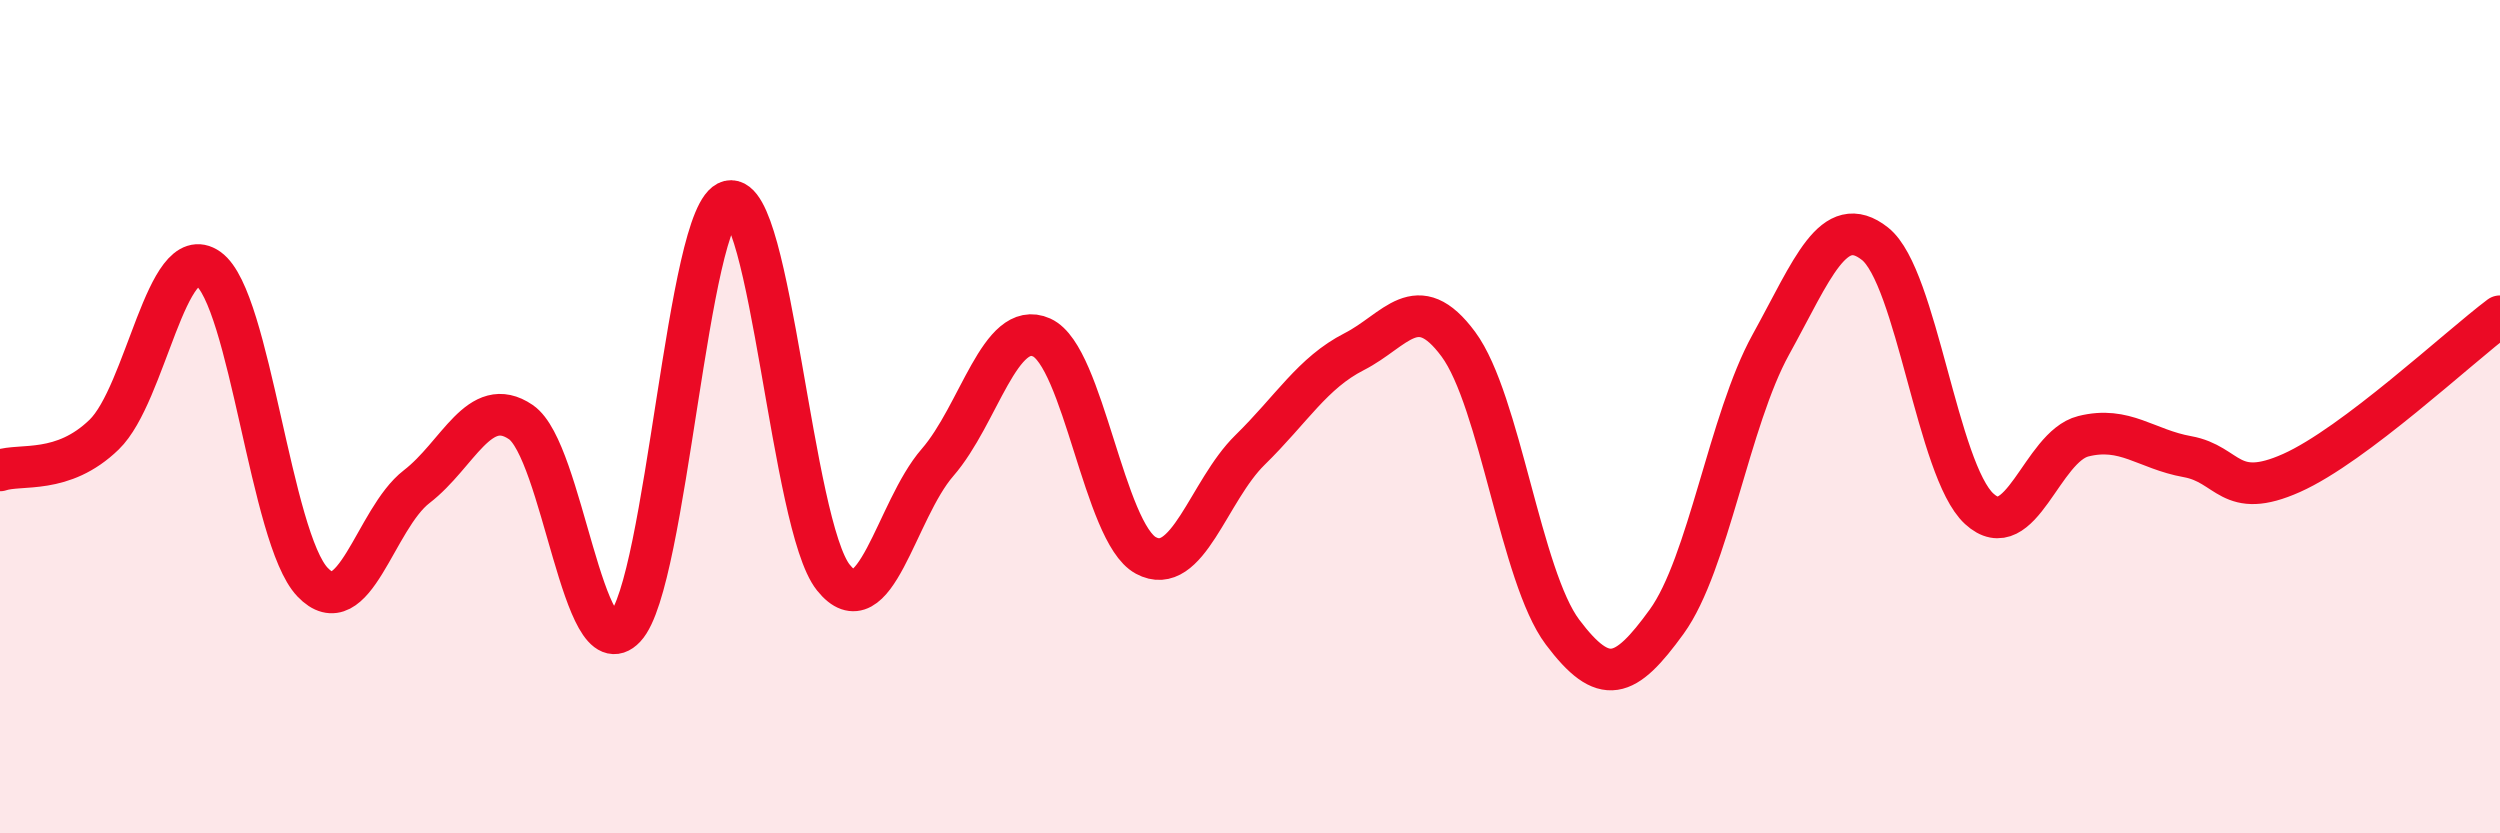 
    <svg width="60" height="20" viewBox="0 0 60 20" xmlns="http://www.w3.org/2000/svg">
      <path
        d="M 0,11.29 C 0.5,11.12 1.5,11.4 2.5,10.43 C 3.5,9.46 4,5.74 5,6.45 C 6,7.16 6.5,12.92 7.5,13.97 C 8.5,15.02 9,12.45 10,11.68 C 11,10.91 11.5,9.45 12.5,10.13 C 13.5,10.81 14,16.12 15,15.06 C 16,14 16.5,5.07 17.5,4.83 C 18.5,4.59 19,12.61 20,13.86 C 21,15.11 21.5,12.25 22.5,11.1 C 23.5,9.95 24,7.65 25,8.1 C 26,8.55 26.5,12.79 27.5,13.33 C 28.5,13.87 29,11.78 30,10.8 C 31,9.82 31.5,8.95 32.5,8.44 C 33.5,7.93 34,6.91 35,8.26 C 36,9.61 36.5,13.84 37.5,15.17 C 38.5,16.5 39,16.3 40,14.92 C 41,13.54 41.5,10.08 42.5,8.27 C 43.5,6.46 44,5.06 45,5.85 C 46,6.64 46.5,11.29 47.5,12.21 C 48.5,13.13 49,10.72 50,10.47 C 51,10.22 51.5,10.78 52.5,10.96 C 53.5,11.14 53.5,12.02 55,11.35 C 56.5,10.68 59,8.34 60,7.59L60 20L0 20Z"
        fill="#EB0A25"
        opacity="0.1"
        stroke-linecap="round"
        stroke-linejoin="round"
      />
      <path
        d="M 0,11.29 C 0.5,11.12 1.5,11.4 2.5,10.43 C 3.5,9.46 4,5.74 5,6.45 C 6,7.16 6.5,12.92 7.5,13.97 C 8.5,15.02 9,12.45 10,11.68 C 11,10.91 11.5,9.45 12.5,10.13 C 13.5,10.81 14,16.12 15,15.06 C 16,14 16.5,5.07 17.5,4.83 C 18.5,4.59 19,12.61 20,13.86 C 21,15.11 21.5,12.25 22.5,11.1 C 23.5,9.95 24,7.65 25,8.1 C 26,8.55 26.5,12.79 27.5,13.33 C 28.5,13.87 29,11.78 30,10.8 C 31,9.82 31.5,8.95 32.5,8.44 C 33.5,7.93 34,6.91 35,8.26 C 36,9.61 36.5,13.84 37.5,15.17 C 38.5,16.5 39,16.3 40,14.92 C 41,13.54 41.5,10.08 42.5,8.27 C 43.5,6.46 44,5.06 45,5.85 C 46,6.64 46.5,11.29 47.5,12.21 C 48.5,13.13 49,10.72 50,10.47 C 51,10.22 51.5,10.78 52.5,10.96 C 53.5,11.14 53.5,12.02 55,11.35 C 56.5,10.68 59,8.34 60,7.59"
        stroke="#EB0A25"
        stroke-width="1"
        fill="none"
        stroke-linecap="round"
        stroke-linejoin="round"
      />
    </svg>
  